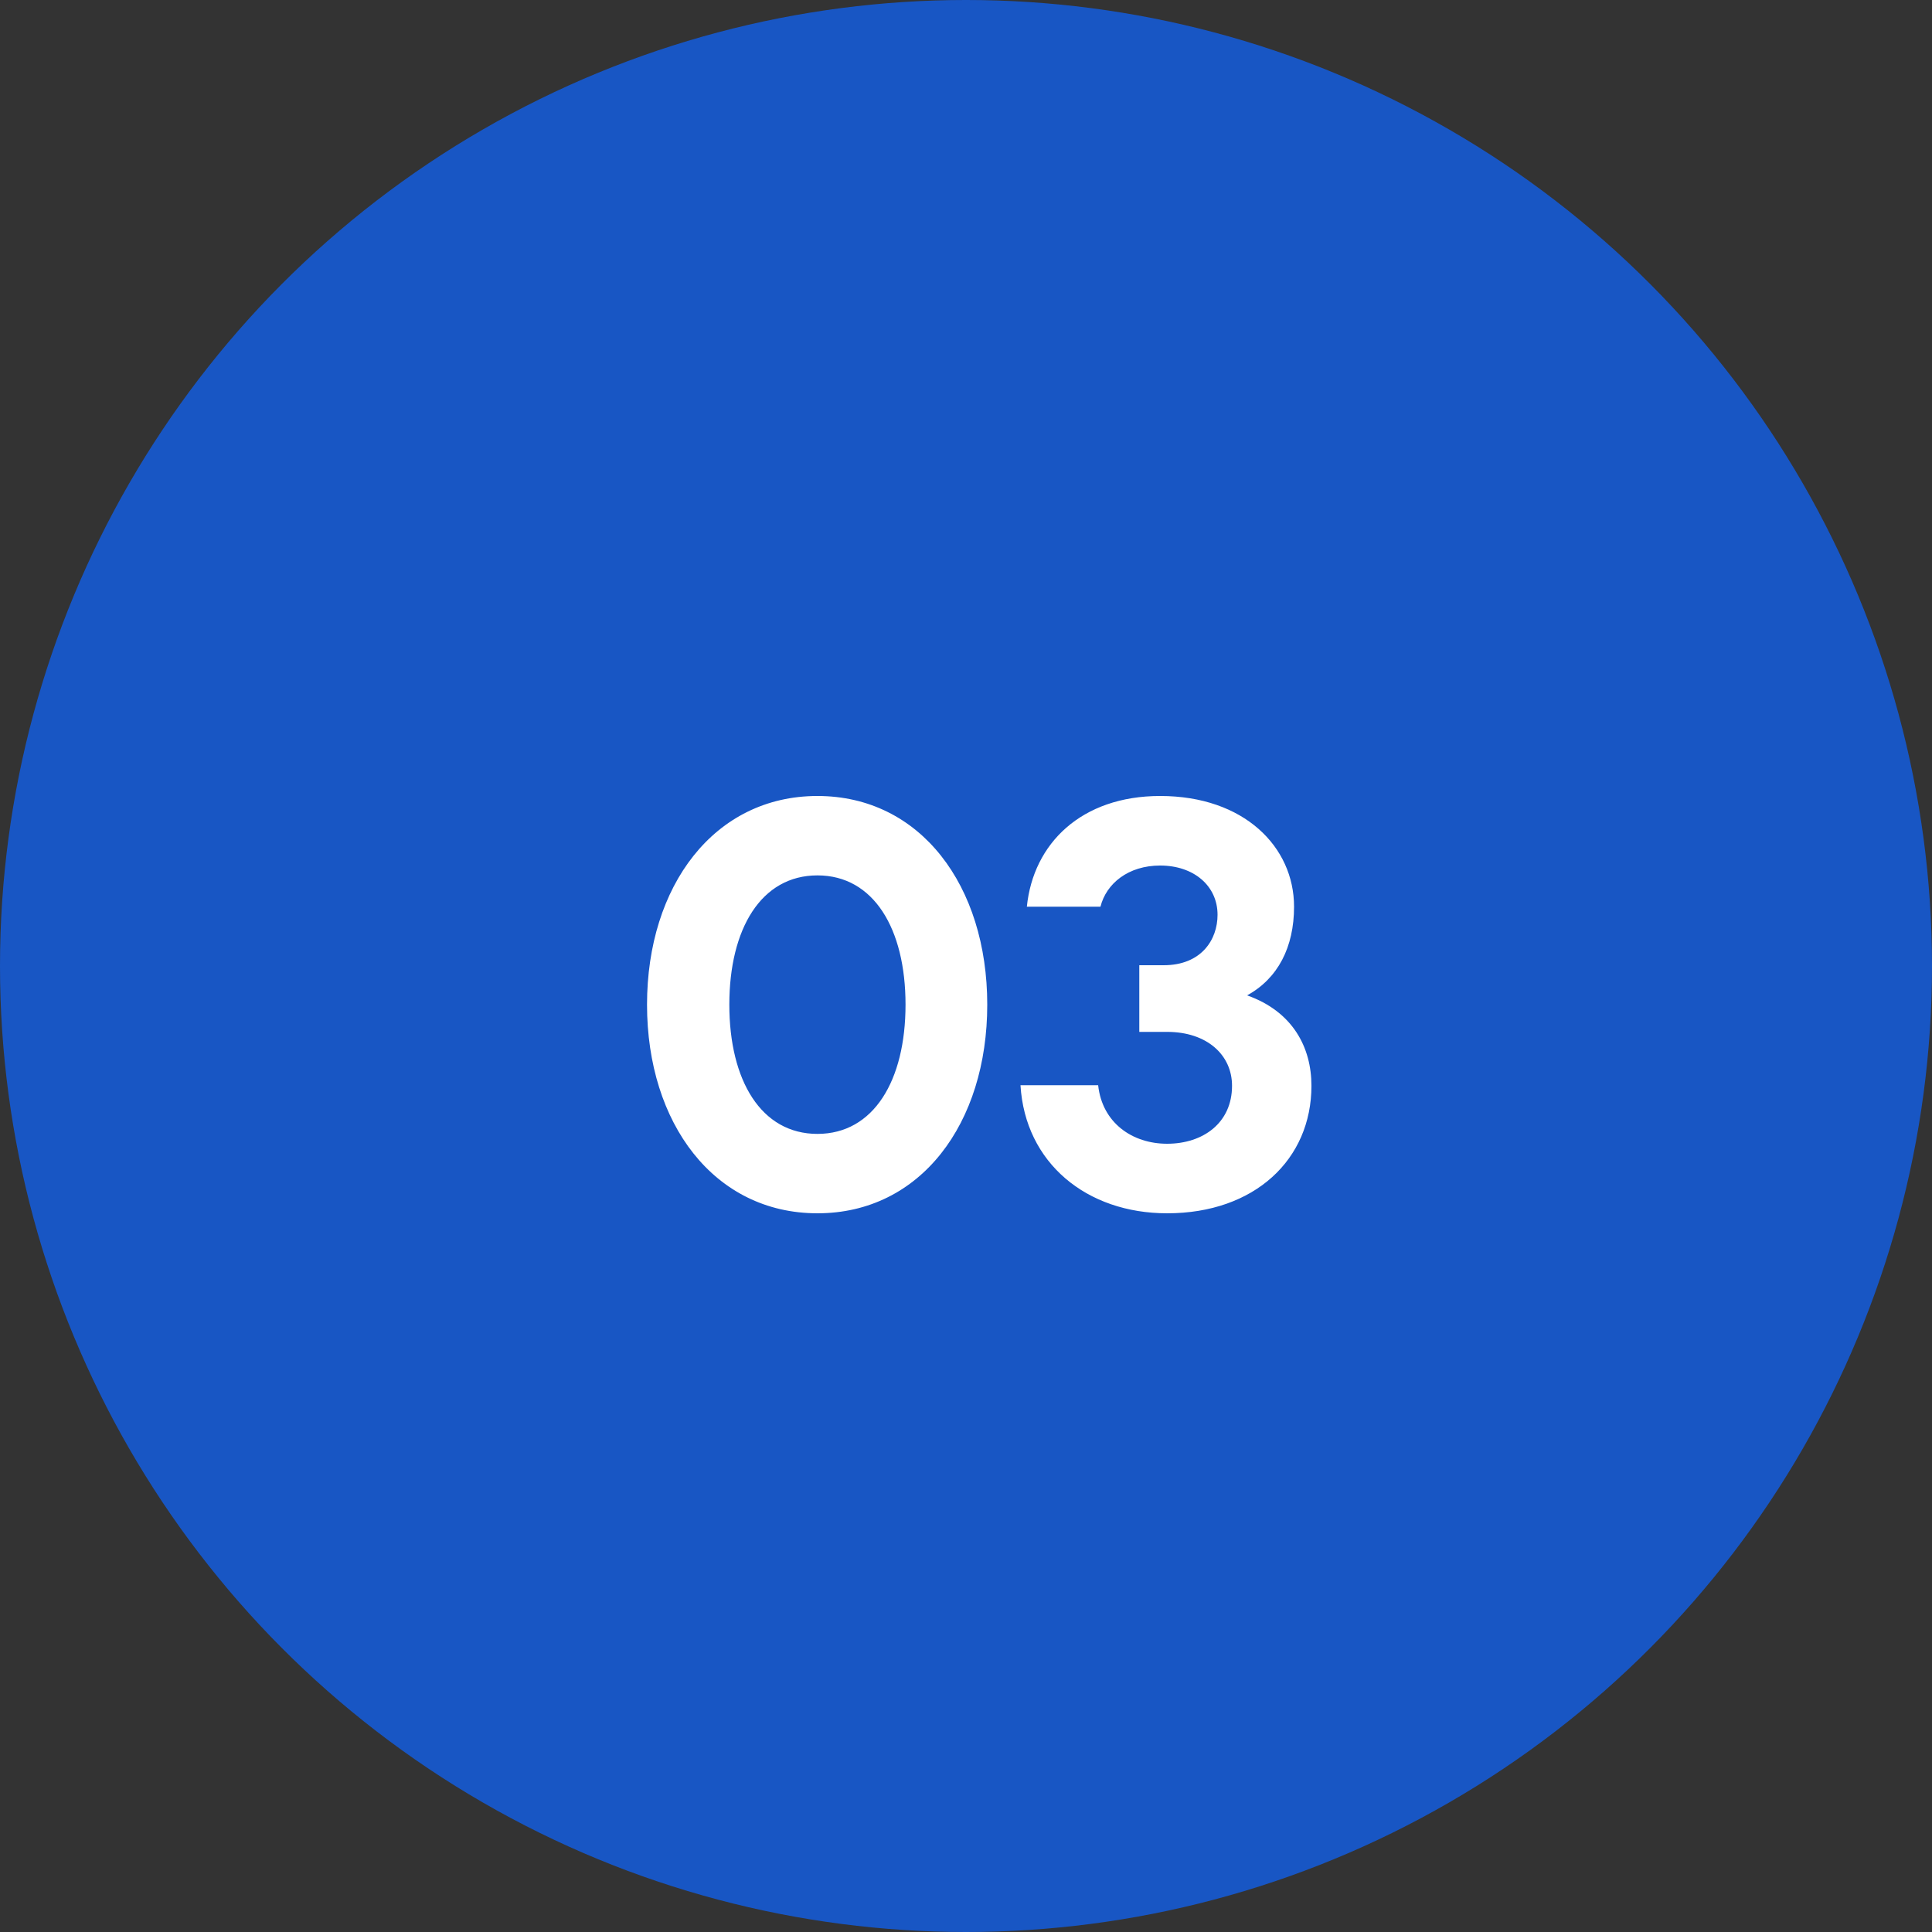 <?xml version="1.0" encoding="UTF-8"?> <svg xmlns="http://www.w3.org/2000/svg" width="40" height="40" viewBox="0 0 40 40" fill="none"><rect x="0" y="0" width="40" height="40" fill="#333333" stroke="none"/> <circle cx="20" cy="20" r="20" fill="#1856C4"></circle> <path d="M16.924 25.12C19.06 25.12 20.44 23.26 20.44 20.8C20.44 18.34 19.06 16.48 16.924 16.48C14.788 16.48 13.396 18.34 13.396 20.8C13.396 23.26 14.788 25.12 16.924 25.12ZM16.924 23.476C15.76 23.476 15.1 22.372 15.1 20.8C15.1 19.228 15.76 18.124 16.924 18.124C18.088 18.124 18.748 19.228 18.748 20.8C18.748 22.372 18.088 23.476 16.924 23.476ZM24.164 25.12C25.976 25.12 27.152 24.004 27.152 22.48C27.152 21.688 26.768 20.944 25.82 20.608C26.456 20.26 26.792 19.612 26.792 18.772C26.792 17.536 25.76 16.48 24.02 16.48C22.388 16.48 21.392 17.464 21.26 18.772H22.784C22.904 18.292 23.36 17.92 24.02 17.92C24.716 17.92 25.208 18.34 25.208 18.94C25.208 19.456 24.872 19.984 24.092 19.984H23.588V21.364H24.164C24.992 21.364 25.508 21.844 25.508 22.48C25.508 23.248 24.908 23.68 24.164 23.68C23.444 23.68 22.82 23.248 22.736 22.468H21.128C21.224 24.076 22.496 25.12 24.164 25.12Z" fill="white"></path> </svg> 